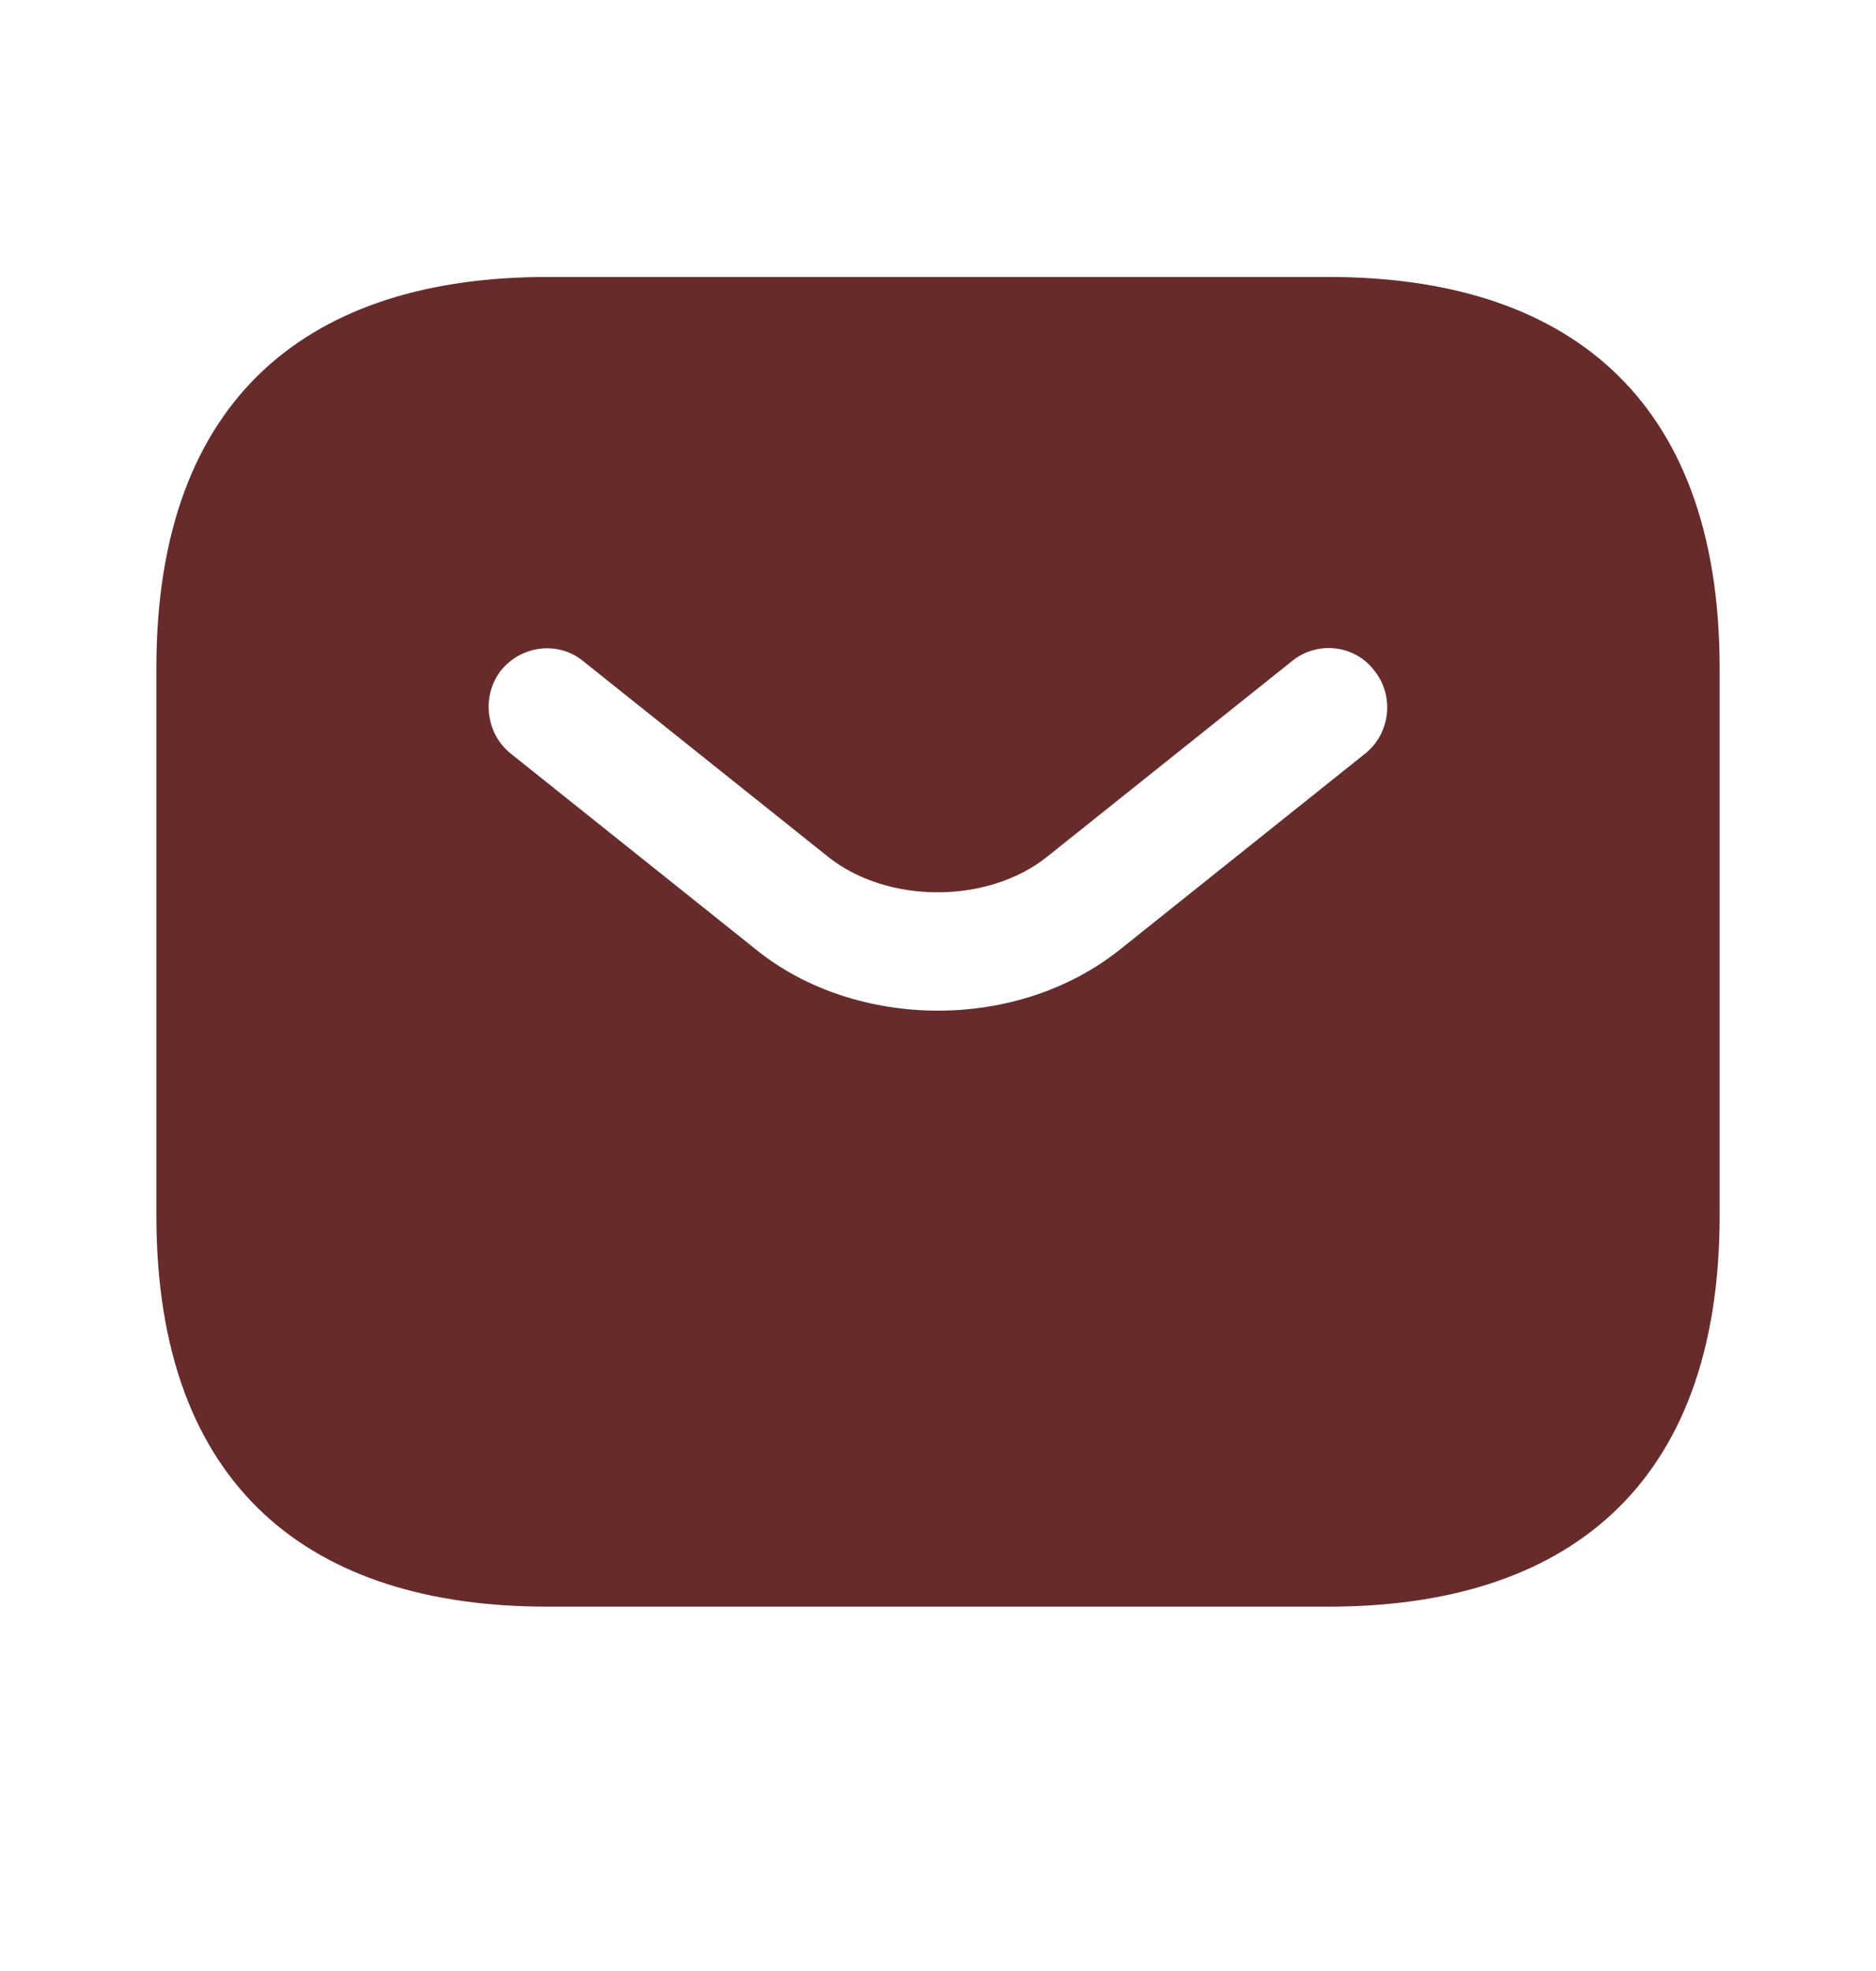 <svg width="20" height="21" viewBox="0 0 20 21" fill="none" xmlns="http://www.w3.org/2000/svg">
<path d="M14.166 2.951H5.833C3.333 2.951 1.667 4.201 1.667 7.118V12.951C1.667 15.868 3.333 17.118 5.833 17.118H14.166C16.666 17.118 18.333 15.868 18.333 12.951V7.118C18.333 4.201 16.666 2.951 14.166 2.951ZM14.558 8.026L11.95 10.109C11.4 10.551 10.7 10.768 10 10.768C9.3 10.768 8.591 10.551 8.05 10.109L5.441 8.026C5.175 7.809 5.133 7.409 5.341 7.143C5.558 6.876 5.95 6.826 6.216 7.043L8.825 9.126C9.458 9.634 10.533 9.634 11.166 9.126L13.775 7.043C14.041 6.826 14.441 6.868 14.65 7.143C14.867 7.409 14.825 7.809 14.558 8.026Z" fill="#682B2B"/>
</svg>
